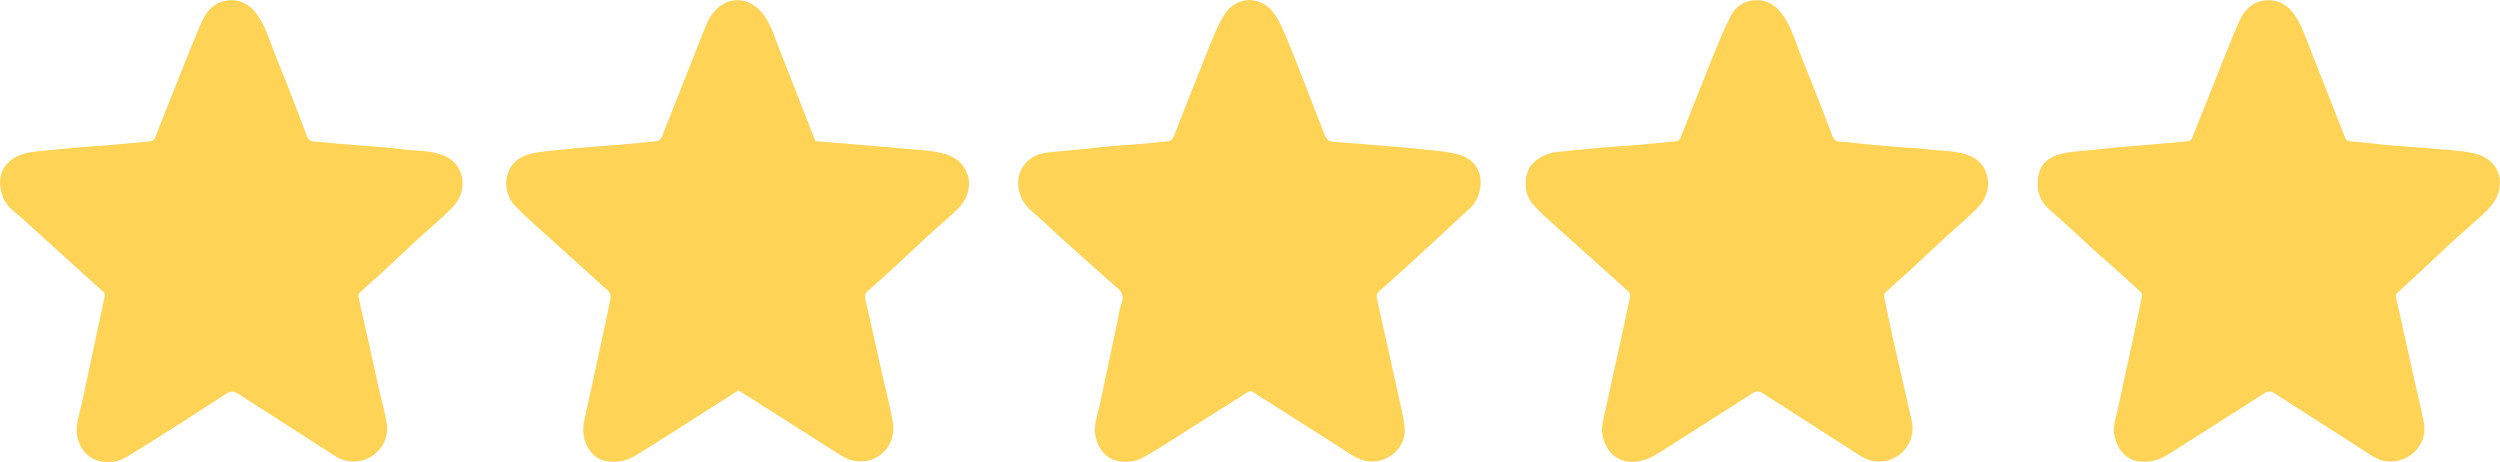 <svg xmlns:dc="http://purl.org/dc/elements/1.1/" xmlns:cc="http://creativecommons.org/ns#" xmlns:rdf="http://www.w3.org/1999/02/22-rdf-syntax-ns#" xmlns:svg="http://www.w3.org/2000/svg" xmlns="http://www.w3.org/2000/svg" xmlns:sodipodi="http://sodipodi.sourceforge.net/DTD/sodipodi-0.dtd" xmlns:inkscape="http://www.inkscape.org/namespaces/inkscape" id="Layer_1" x="0px" y="0px" width="2599.159" viewBox="0 0 2599.159 480.644" xml:space="preserve" sodipodi:docname="Sterne vektor.svg" height="480.644" inkscape:version="1.0.2-2 (e86c870879, 2021-01-15)"><defs id="defs867"></defs><path fill="#ffd356" opacity="1" stroke="none" d="m 1968.567,354.598 c 3.671,16.078 7.312,31.729 10.911,47.389 2.644,11.504 5.07,23.06 7.886,34.521 4.535,18.451 -6.104,37 -24.457,42.077 -10.301,2.849 -19.94,0.98 -28.836,-4.714 -33.662,-21.545 -67.281,-43.158 -100.933,-64.719 -3.541,-2.268 -6.601,-3.246 -11.018,-0.385 -30.783,19.935 -61.868,39.401 -92.768,59.155 -7.226,4.62 -14.354,9.095 -22.906,11.091 -19.723,4.602 -35.002,-4.796 -39.982,-24.625 -1.81,-7.209 -0.485,-14.027 1.043,-20.964 6.703,-30.424 13.384,-60.852 20.043,-91.286 2.489,-11.374 4.976,-22.751 7.237,-34.172 0.276,-1.392 -0.384,-3.577 -1.413,-4.525 -9.116,-8.407 -18.42,-16.609 -27.653,-24.889 -16.132,-14.465 -32.339,-28.849 -48.345,-43.453 -8.53,-7.783 -17.593,-15.234 -24.818,-24.132 -9.22,-11.356 -8.142,-31.368 0.567,-40.543 7.31,-7.7 16.36,-11.393 26.49,-12.515 17.518,-1.941 35.083,-3.476 52.642,-5.021 9.704,-0.854 19.448,-1.252 29.154,-2.091 14.114,-1.22 28.217,-2.583 42.3,-4.117 1.223,-0.133 2.784,-1.78 3.304,-3.078 11.237,-28.072 22.18,-56.262 33.552,-84.279 5.927,-14.602 11.929,-29.243 19.101,-43.249 5.055,-9.871 14.531,-15.54 25.671,-15.889 9.815,-0.308 18.511,3.69 25.138,11.5 10.851,12.789 14.969,28.783 20.99,43.839 11.348,28.379 22.689,56.769 33.351,85.408 3.013,8.092 9.424,6.055 14.537,6.689 17.651,2.189 35.4,3.604 53.126,5.155 9.705,0.849 19.509,0.855 29.14,2.175 14.302,1.961 28.904,1.187 42.947,5.71 25.106,8.086 27.61,35.954 14.783,51.449 -7.517,9.08 -16.998,16.546 -25.687,24.641 -4.836,4.505 -9.94,8.722 -14.78,13.223 -11.055,10.278 -21.942,20.737 -33.05,30.957 -8.514,7.833 -17.358,15.309 -25.787,23.228 -1.137,1.068 -1.286,3.918 -0.916,5.744 2.997,14.784 6.227,29.52 9.435,44.695 z" data-index="1" style="opacity:1" id="path852"></path><path fill="#ffd356" opacity="1" stroke="none" d="m 384.421,361.059 c 2.826,13.077 5.545,25.744 8.396,38.381 3.14,13.914 7.162,27.679 9.4,41.731 2.346,14.73 -6.957,32.71 -26.11,37.606 -10.006,2.558 -19.349,0.657 -27.9,-4.806 -33.676,-21.515 -67.288,-43.13 -100.895,-64.753 -4.042,-2.6 -7.335,-2.942 -11.871,-0.008 -33.965,21.975 -67.938,43.958 -102.431,65.085 -11.071,6.781 -23.935,8.685 -36.487,2.487 -7.678,-3.791 -12.118,-10.583 -14.946,-18.386 -3.346,-9.233 -1.708,-18.285 0.682,-27.588 3.914,-15.236 6.91,-30.71 10.233,-46.096 5.538,-25.641 11.059,-51.286 16.444,-76.959 0.265,-1.265 -0.408,-3.28 -1.366,-4.163 -9.728,-8.969 -19.629,-17.75 -29.439,-26.632 -18.035,-16.329 -36.022,-32.712 -54.069,-49.028 -7.415,-6.704 -16.412,-11.945 -20.435,-21.778 -6.65,-16.255 -4.529,-32.832 11.773,-42.373 5.479,-3.206 12.231,-4.97 18.605,-5.772 17.315,-2.177 34.733,-3.568 52.124,-5.107 9.703,-0.859 19.445,-1.265 29.15,-2.104 14.113,-1.22 28.215,-2.578 42.297,-4.102 1.242,-0.134 2.857,-1.701 3.369,-2.977 9.922,-24.702 19.632,-49.489 29.545,-74.196 6.549,-16.323 12.883,-32.758 20.189,-48.742 5.432,-11.885 15.06,-19.9 28.516,-20.58 9.823,-0.496 18.551,3.63 25.227,11.347 10.874,12.57 14.856,28.497 20.886,43.351 11.555,28.465 22.74,57.09 33.437,85.887 2.954,7.953 9.279,6.259 14.44,6.845 16.379,1.859 32.856,2.844 49.29,4.226 11.167,0.939 22.388,1.534 33.473,3.081 14.297,1.996 28.943,1.114 42.927,5.81 24.59,8.258 27.318,35.538 14.587,51.244 -7.106,8.767 -16.24,15.905 -24.57,23.659 -5.077,4.726 -10.452,9.13 -15.535,13.849 -11.061,10.27 -21.947,20.727 -33.043,30.958 -8.63,7.957 -17.52,15.634 -26.151,23.59 -1.009,0.93 -1.806,2.994 -1.527,4.278 3.791,17.463 7.789,34.88 11.784,52.732 z" data-index="2" style="opacity:1" id="path854"></path><path fill="#ffd356" opacity="1" stroke="none" d="m 1530.277,214.546 c -18.249,16.915 -36.232,33.591 -54.255,50.224 -7.298,6.735 -14.668,13.393 -22.034,20.055 -6.502,5.881 -12.872,11.925 -19.642,17.482 -3.087,2.534 -3.427,5.354 -2.704,8.616 8.585,38.736 17.287,77.446 25.815,116.195 1.372,6.233 2.608,12.591 2.936,18.941 1.183,22.884 -23.217,39.16 -43.979,32.145 -3.986,-1.347 -7.896,-3.237 -11.451,-5.493 -34.297,-21.767 -68.496,-43.686 -102.806,-65.432 -1.111,-0.704 -3.476,-0.616 -4.626,0.106 -22.843,14.339 -45.564,28.87 -68.371,43.267 -13.211,8.34 -26.291,16.93 -39.878,24.614 -8.982,5.08 -19.099,6.166 -29.281,3.539 -13.134,-3.388 -20.74,-17.838 -21.569,-29.025 -0.741,-9.992 2.858,-19.127 4.865,-28.586 6.093,-28.715 12.174,-57.434 18.277,-86.147 1.431,-6.736 2.244,-13.707 4.578,-20.12 2.643,-7.262 0.154,-11.75 -5.19,-16.229 -8.864,-7.428 -17.423,-15.223 -26.03,-22.954 -16.986,-15.257 -34.18,-30.296 -50.752,-45.992 -7.722,-7.314 -17.011,-13.172 -21.931,-23.376 -10.219,-21.195 1.202,-43.974 24.465,-47.456 10.083,-1.509 20.305,-2.077 30.462,-3.097 12.941,-1.3 25.871,-2.724 38.823,-3.907 9.37,-0.855 18.776,-1.311 28.151,-2.113 10.502,-0.899 21.007,-1.829 31.459,-3.157 1.635,-0.208 3.694,-2.324 4.374,-4.029 12.296,-30.829 24.222,-61.807 36.658,-92.579 4.791,-11.855 9.521,-23.988 16.269,-34.745 12.671,-20.199 38.785,-20.132 52.247,-0.551 6.516,9.477 10.779,20.64 15.195,31.396 8.359,20.363 16.085,40.986 24.09,61.494 3.704,9.489 7.492,18.945 11.156,28.45 4.232,10.979 4.625,11.042 16.138,11.806 16.621,1.102 33.216,2.592 49.818,3.972 11.334,0.942 22.688,1.735 33.982,3.034 13.697,1.576 27.73,2.185 40.923,5.768 23.913,6.494 28.369,30.767 17.002,49.664 -0.843,1.402 -1.95,2.645 -3.184,4.219 z" data-index="3" style="opacity:1" id="path856"></path><path fill="#ffd356" opacity="1" stroke="none" d="m 2194.718,275.553 c -5.478,-4.814 -10.784,-9.286 -15.917,-13.95 -15.563,-14.14 -30.711,-28.76 -46.692,-42.407 -12.215,-10.431 -15.888,-23.079 -12.53,-38.019 2.684,-11.938 11.9,-18.408 22.818,-21.071 10.619,-2.59 21.77,-3.075 32.713,-4.244 13.59,-1.452 27.202,-2.713 40.814,-3.951 8.708,-0.792 17.438,-1.347 26.151,-2.094 11.163,-0.956 22.33,-1.892 33.461,-3.139 1.345,-0.151 3.051,-1.945 3.625,-3.367 9.164,-22.704 18.112,-45.496 27.233,-68.218 7.286,-18.149 14.182,-36.485 22.315,-54.251 5.406,-11.808 15.066,-20.135 28.658,-20.651 10.389,-0.394 19.412,4.16 26.14,12.599 8.813,11.053 12.815,24.397 17.901,37.208 12.246,30.846 24.337,61.754 36.48,92.641 1.102,2.804 2.594,4.111 6.104,4.359 12.302,0.869 24.552,2.472 36.827,3.743 4.266,0.442 8.547,0.752 12.824,1.08 17.603,1.351 35.226,2.484 52.804,4.108 9.302,0.859 18.76,1.676 27.742,4.048 26.858,7.094 30.735,34.017 17.502,51.674 -7.029,9.379 -16.835,16.698 -25.515,24.811 -5.309,4.962 -10.952,9.565 -16.28,14.506 -11.066,10.263 -21.986,20.682 -33.035,30.963 -8.123,7.559 -16.398,14.954 -24.48,22.555 -0.943,0.887 -1.762,2.771 -1.505,3.945 6.736,30.743 13.621,61.453 20.481,92.168 2.967,13.282 6.495,26.469 8.76,39.87 2.71,16.036 -6.973,33.331 -26.145,38.312 -10.001,2.598 -19.312,0.58 -27.868,-4.891 -33.666,-21.528 -67.272,-43.15 -100.92,-64.704 -3.515,-2.252 -6.566,-3.318 -11.008,-0.439 -30.775,19.938 -61.864,39.388 -92.747,59.16 -7.509,4.808 -14.915,9.71 -23.845,11.341 -20.235,3.696 -34.107,-4.845 -39.166,-25.771 -2.269,-9.384 1.123,-17.818 3.046,-26.584 5.41,-24.663 10.71,-49.349 16.021,-74.034 3.24,-15.062 6.506,-30.121 9.488,-45.235 0.285,-1.446 -0.967,-3.719 -2.199,-4.857 -9.841,-9.089 -19.85,-17.997 -30.057,-27.215 z" data-index="4" id="path858"></path><path fill="#ffd356" opacity="1" stroke="none" d="m 1006.333,181.801 c 2.795,11.691 0.277,22.477 -7.153,31.548 -5.109,6.237 -11.62,11.341 -17.616,16.83 -5.729,5.245 -11.688,10.238 -17.39,15.511 -10.714,9.908 -21.246,20.014 -31.985,29.895 -9.982,9.185 -20.034,18.3 -30.28,27.186 -2.712,2.352 -2.974,4.871 -2.325,7.789 5.835,26.244 11.731,52.475 17.623,78.707 3.702,16.478 8.159,32.827 10.978,49.455 4.561,26.905 -18.926,46.684 -43.527,39.568 -4.622,-1.337 -9.006,-3.912 -13.122,-6.514 -30.44,-19.242 -60.782,-38.641 -91.164,-57.977 -4.162,-2.649 -8.372,-5.223 -12.742,-7.945 -17.123,10.92 -34.276,21.895 -51.466,32.812 -18.464,11.726 -36.803,23.663 -55.512,34.987 -10.038,6.076 -21.266,8.251 -32.863,5.08 -11.331,-3.098 -17.129,-11.722 -20.193,-22.353 -2.804,-9.726 -0.255,-19.165 1.921,-28.727 5.929,-26.055 11.39,-52.216 17.017,-78.339 2.832,-13.144 5.768,-26.27 8.285,-39.475 0.407,-2.135 -0.388,-5.447 -1.897,-6.848 -12.361,-11.472 -25.042,-22.598 -37.585,-33.874 -7.51,-6.751 -14.968,-13.559 -22.412,-20.382 -12.455,-11.415 -25.449,-22.313 -37.175,-34.434 -14.977,-15.481 -13.007,-44.819 12.075,-53.264 7.363,-2.479 15.39,-3.232 23.187,-4.127 13.906,-1.596 27.865,-2.755 41.811,-3.987 9.042,-0.799 18.108,-1.323 27.151,-2.112 14.608,-1.275 29.221,-2.529 43.785,-4.198 1.689,-0.194 3.763,-2.692 4.513,-4.577 14.937,-37.557 29.607,-75.219 44.578,-112.762 3.567,-8.945 8.237,-17.51 16.333,-23.264 15.255,-10.843 33.607,-5.575 44.262,8.702 8.821,11.819 12.6,25.994 17.949,39.397 12.292,30.8 24.245,61.734 36.333,92.607 16.718,1.399 32.98,2.754 49.24,4.123 15.772,1.328 31.556,2.541 47.311,4.048 11.622,1.112 23.469,1.526 34.734,4.246 11.549,2.789 22.114,8.477 26.298,21.83 0.559,0.594 0.768,0.748 1.023,0.838 z" data-index="5" style="opacity:1" id="path860"></path><path fill="#ffd356" opacity="1" stroke="none" d="m 1006.33,181.565 c -0.253,0.145 -0.461,-0.009 -0.714,-0.401 0.268,-0.278 0.536,-0.165 0.714,0.401 z" data-index="6" id="path862"></path></svg>